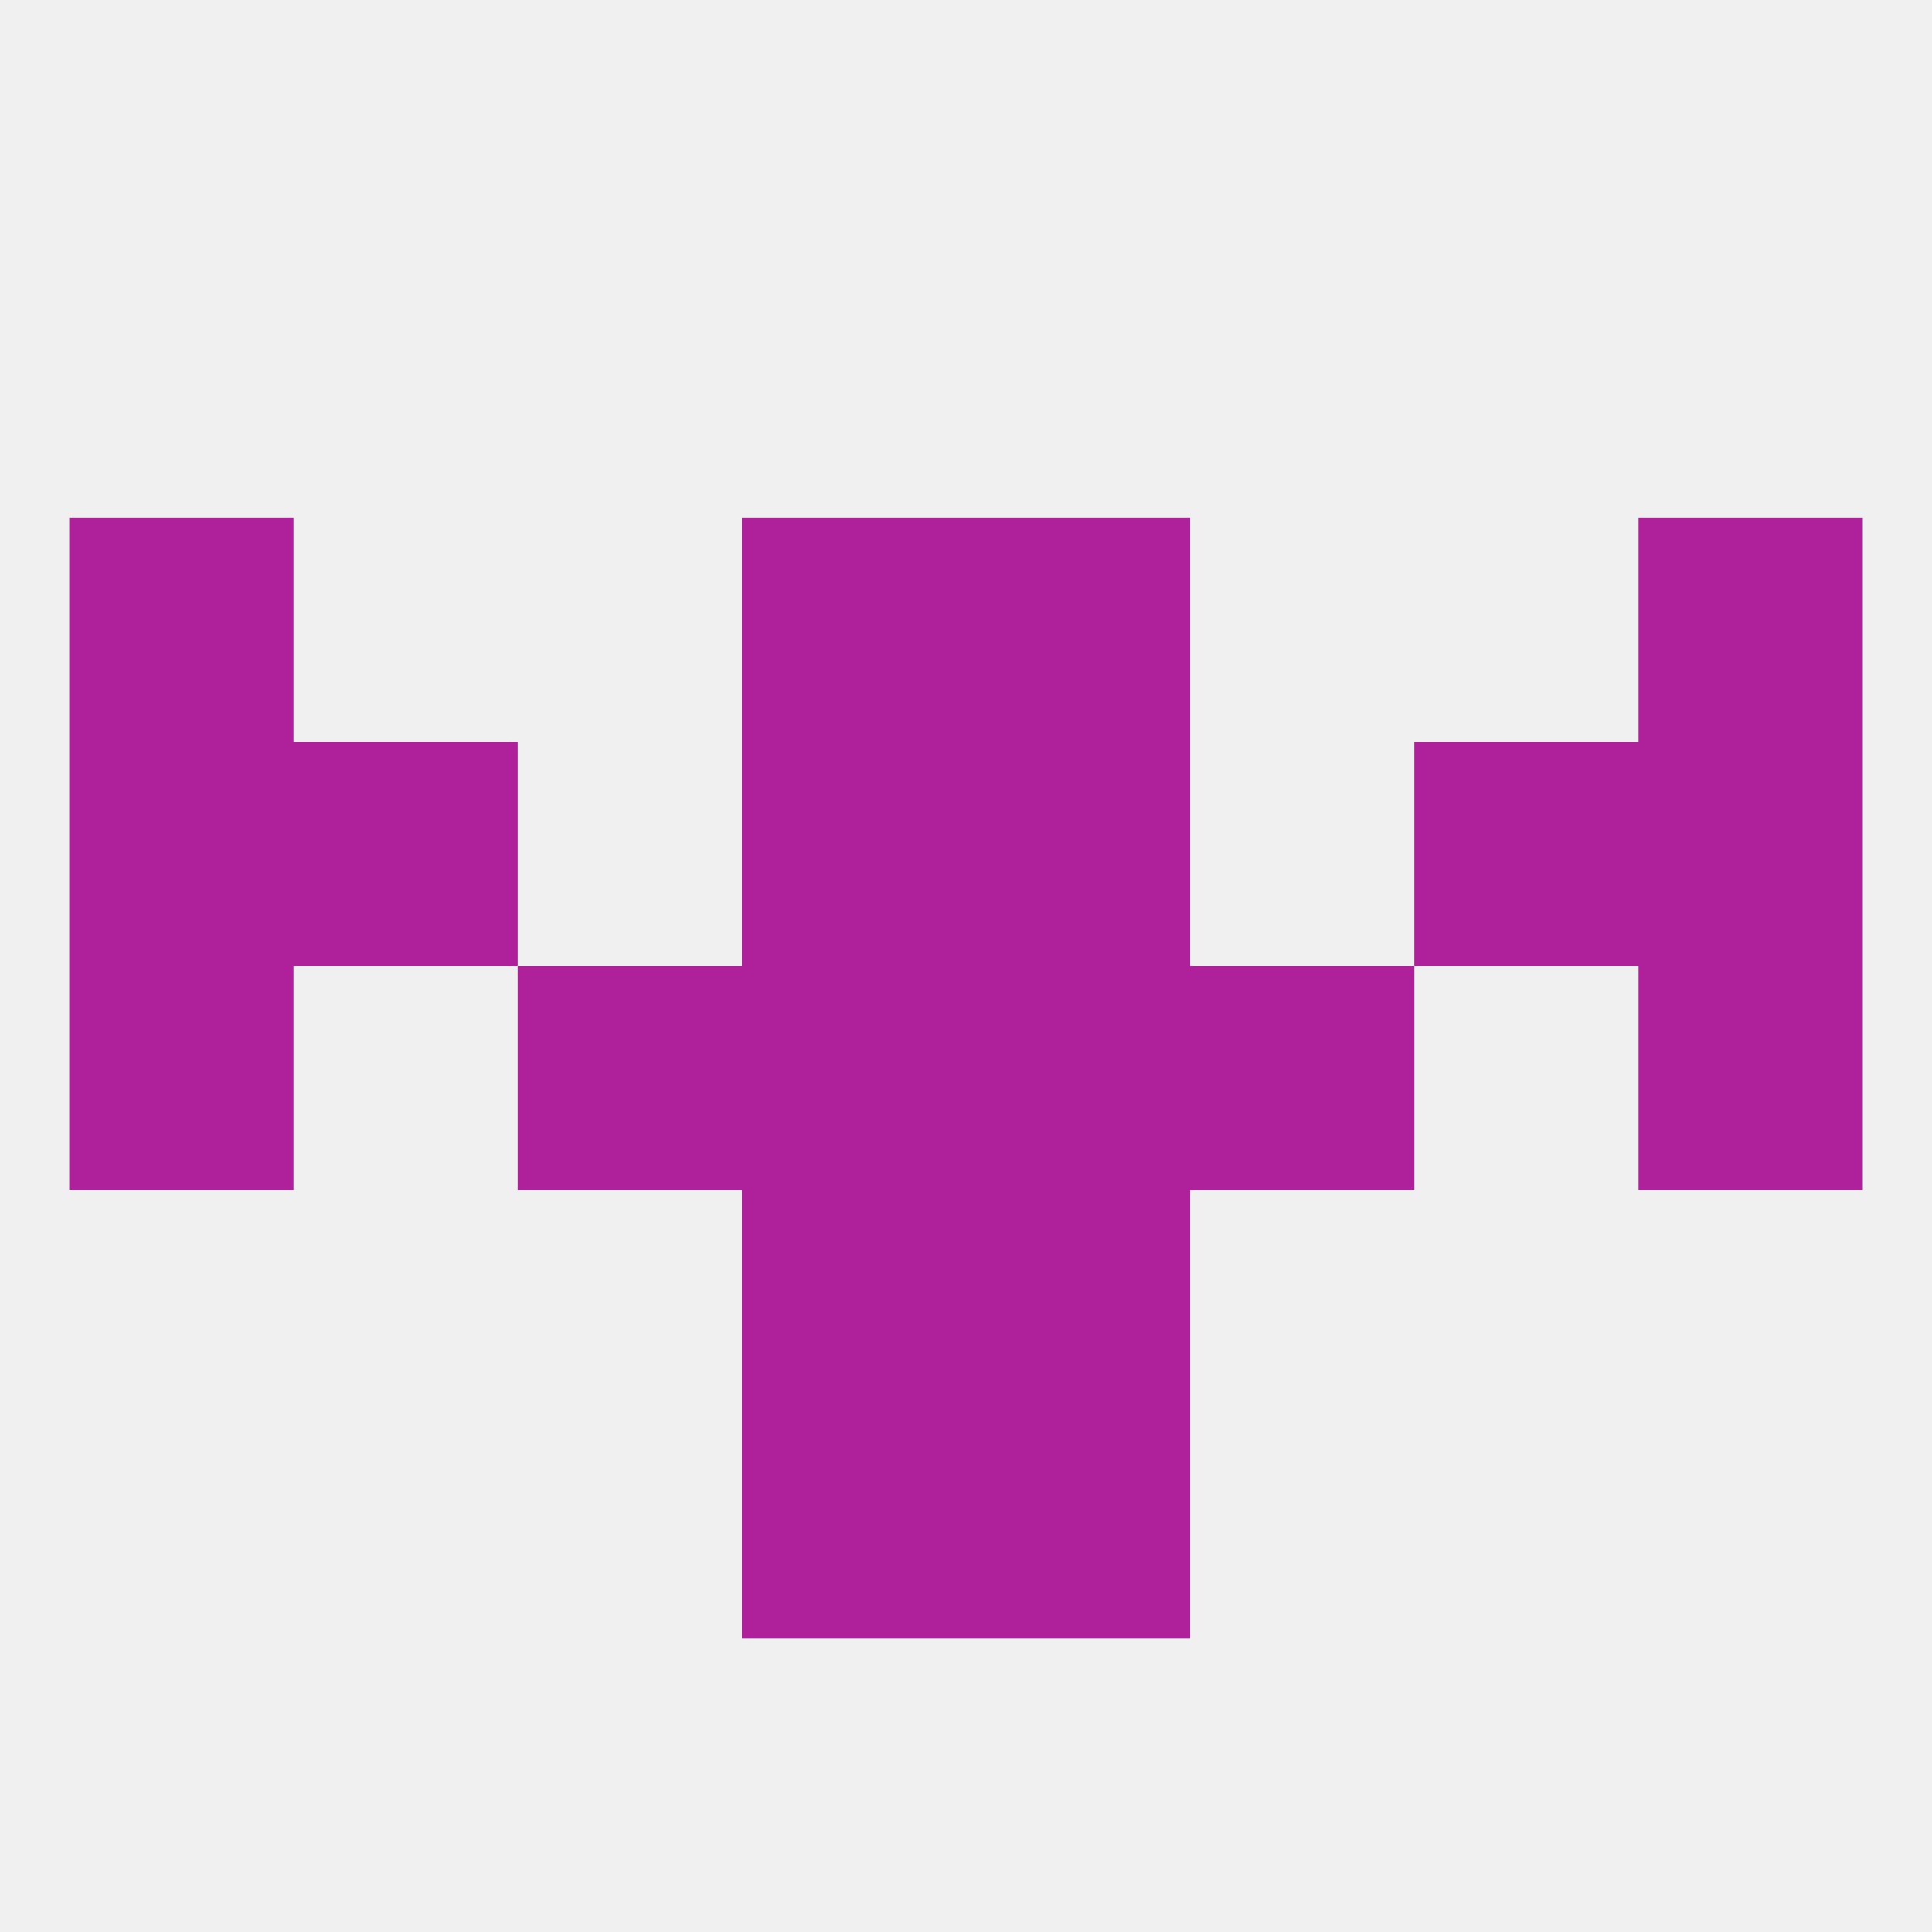 
<!--   <?xml version="1.0"?> -->
<svg version="1.1" baseprofile="full" xmlns="http://www.w3.org/2000/svg" xmlns:xlink="http://www.w3.org/1999/xlink" xmlns:ev="http://www.w3.org/2001/xml-events" width="250" height="250" viewBox="0 0 250 250" >
	<rect width="100%" height="100%" fill="rgba(240,240,240,255)"/>

	<rect x="96" y="183" width="29" height="29" fill="rgba(175,33,154,255)"/>
	<rect x="125" y="183" width="29" height="29" fill="rgba(175,33,154,255)"/>
	<rect x="154" y="125" width="29" height="29" fill="rgba(175,33,154,255)"/>
	<rect x="9" y="125" width="29" height="29" fill="rgba(175,33,154,255)"/>
	<rect x="212" y="125" width="29" height="29" fill="rgba(175,33,154,255)"/>
	<rect x="96" y="125" width="29" height="29" fill="rgba(175,33,154,255)"/>
	<rect x="125" y="125" width="29" height="29" fill="rgba(175,33,154,255)"/>
	<rect x="67" y="125" width="29" height="29" fill="rgba(175,33,154,255)"/>
	<rect x="96" y="154" width="29" height="29" fill="rgba(175,33,154,255)"/>
	<rect x="125" y="154" width="29" height="29" fill="rgba(175,33,154,255)"/>
	<rect x="96" y="96" width="29" height="29" fill="rgba(175,33,154,255)"/>
	<rect x="125" y="96" width="29" height="29" fill="rgba(175,33,154,255)"/>
	<rect x="9" y="96" width="29" height="29" fill="rgba(175,33,154,255)"/>
	<rect x="212" y="96" width="29" height="29" fill="rgba(175,33,154,255)"/>
	<rect x="38" y="96" width="29" height="29" fill="rgba(175,33,154,255)"/>
	<rect x="183" y="96" width="29" height="29" fill="rgba(175,33,154,255)"/>
	<rect x="96" y="67" width="29" height="29" fill="rgba(175,33,154,255)"/>
	<rect x="125" y="67" width="29" height="29" fill="rgba(175,33,154,255)"/>
	<rect x="9" y="67" width="29" height="29" fill="rgba(175,33,154,255)"/>
	<rect x="212" y="67" width="29" height="29" fill="rgba(175,33,154,255)"/>
</svg>